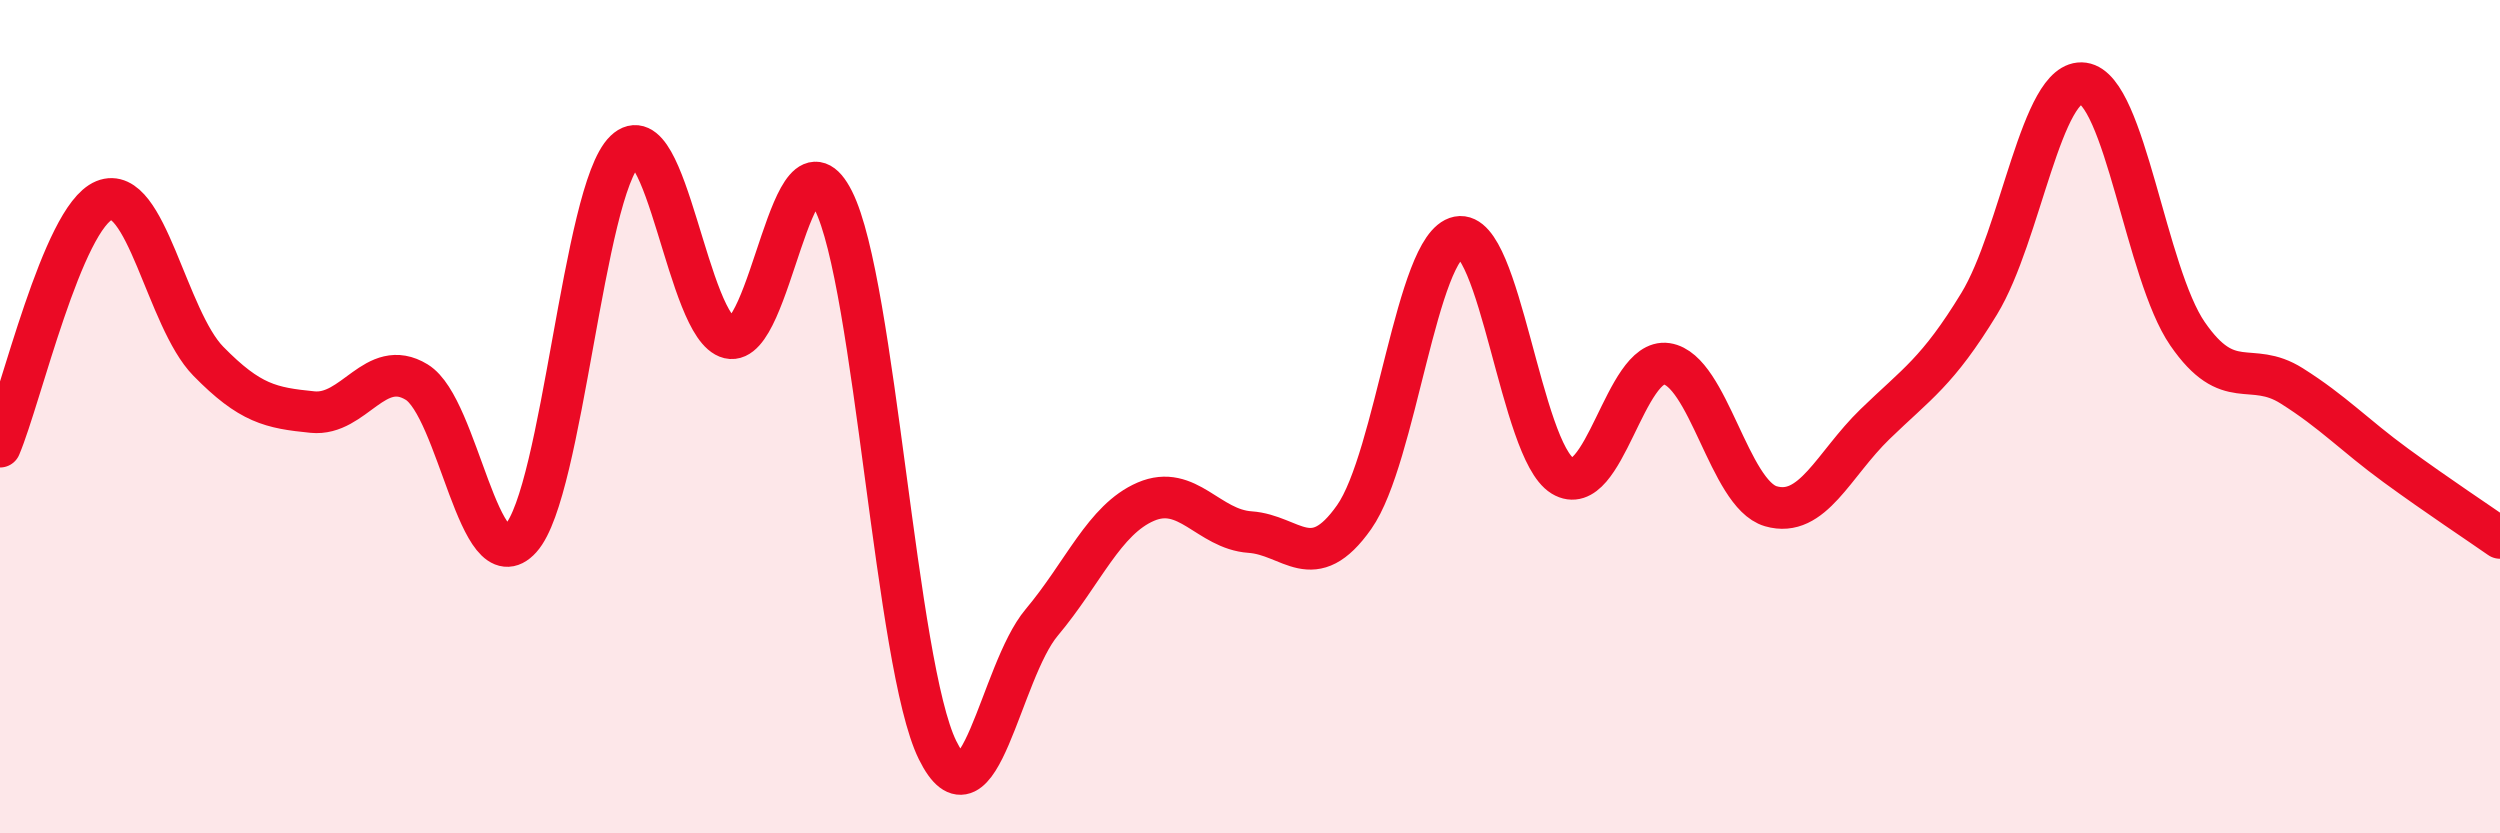 
    <svg width="60" height="20" viewBox="0 0 60 20" xmlns="http://www.w3.org/2000/svg">
      <path
        d="M 0,10.72 C 0.5,9.54 1.5,5.22 2.5,4.81 C 3.5,4.4 4,7.65 5,8.67 C 6,9.69 6.5,9.79 7.5,9.89 C 8.5,9.99 9,8.56 10,9.17 C 11,9.78 11.5,14.03 12.5,12.92 C 13.5,11.81 14,4.58 15,3.62 C 16,2.66 16.5,7.87 17.5,8.11 C 18.5,8.35 19,2.83 20,4.81 C 21,6.79 21.5,15.97 22.5,18 C 23.5,20.03 24,16.13 25,14.94 C 26,13.75 26.5,12.47 27.5,12.04 C 28.5,11.61 29,12.7 30,12.77 C 31,12.84 31.5,13.83 32.5,12.41 C 33.5,10.99 34,5.89 35,5.69 C 36,5.49 36.5,10.81 37.5,11.42 C 38.5,12.03 39,8.58 40,8.73 C 41,8.88 41.5,11.86 42.5,12.15 C 43.5,12.44 44,11.15 45,10.18 C 46,9.21 46.5,8.93 47.5,7.29 C 48.5,5.65 49,1.86 50,2 C 51,2.14 51.5,6.56 52.5,8.01 C 53.5,9.46 54,8.63 55,9.26 C 56,9.89 56.5,10.44 57.5,11.17 C 58.5,11.9 59.5,12.56 60,12.91L60 20L0 20Z"
        fill="#EB0A25"
        opacity="0.1"
        stroke-linecap="round"
        stroke-linejoin="round"
      />
      <path
        d="M 0,10.72 C 0.5,9.54 1.5,5.22 2.5,4.81 C 3.5,4.4 4,7.65 5,8.67 C 6,9.69 6.5,9.79 7.5,9.89 C 8.5,9.99 9,8.56 10,9.17 C 11,9.78 11.5,14.03 12.5,12.92 C 13.5,11.81 14,4.58 15,3.62 C 16,2.66 16.5,7.87 17.5,8.11 C 18.5,8.35 19,2.83 20,4.81 C 21,6.79 21.5,15.97 22.5,18 C 23.5,20.03 24,16.13 25,14.94 C 26,13.75 26.5,12.47 27.5,12.04 C 28.5,11.61 29,12.7 30,12.77 C 31,12.84 31.5,13.83 32.5,12.41 C 33.5,10.99 34,5.89 35,5.69 C 36,5.49 36.5,10.81 37.5,11.42 C 38.5,12.03 39,8.58 40,8.73 C 41,8.88 41.5,11.86 42.5,12.15 C 43.5,12.44 44,11.15 45,10.18 C 46,9.21 46.5,8.93 47.5,7.29 C 48.5,5.65 49,1.86 50,2 C 51,2.14 51.5,6.56 52.5,8.01 C 53.5,9.46 54,8.63 55,9.26 C 56,9.89 56.5,10.44 57.5,11.17 C 58.5,11.9 59.5,12.56 60,12.91"
        stroke="#EB0A25"
        stroke-width="1"
        fill="none"
        stroke-linecap="round"
        stroke-linejoin="round"
      />
    </svg>
  